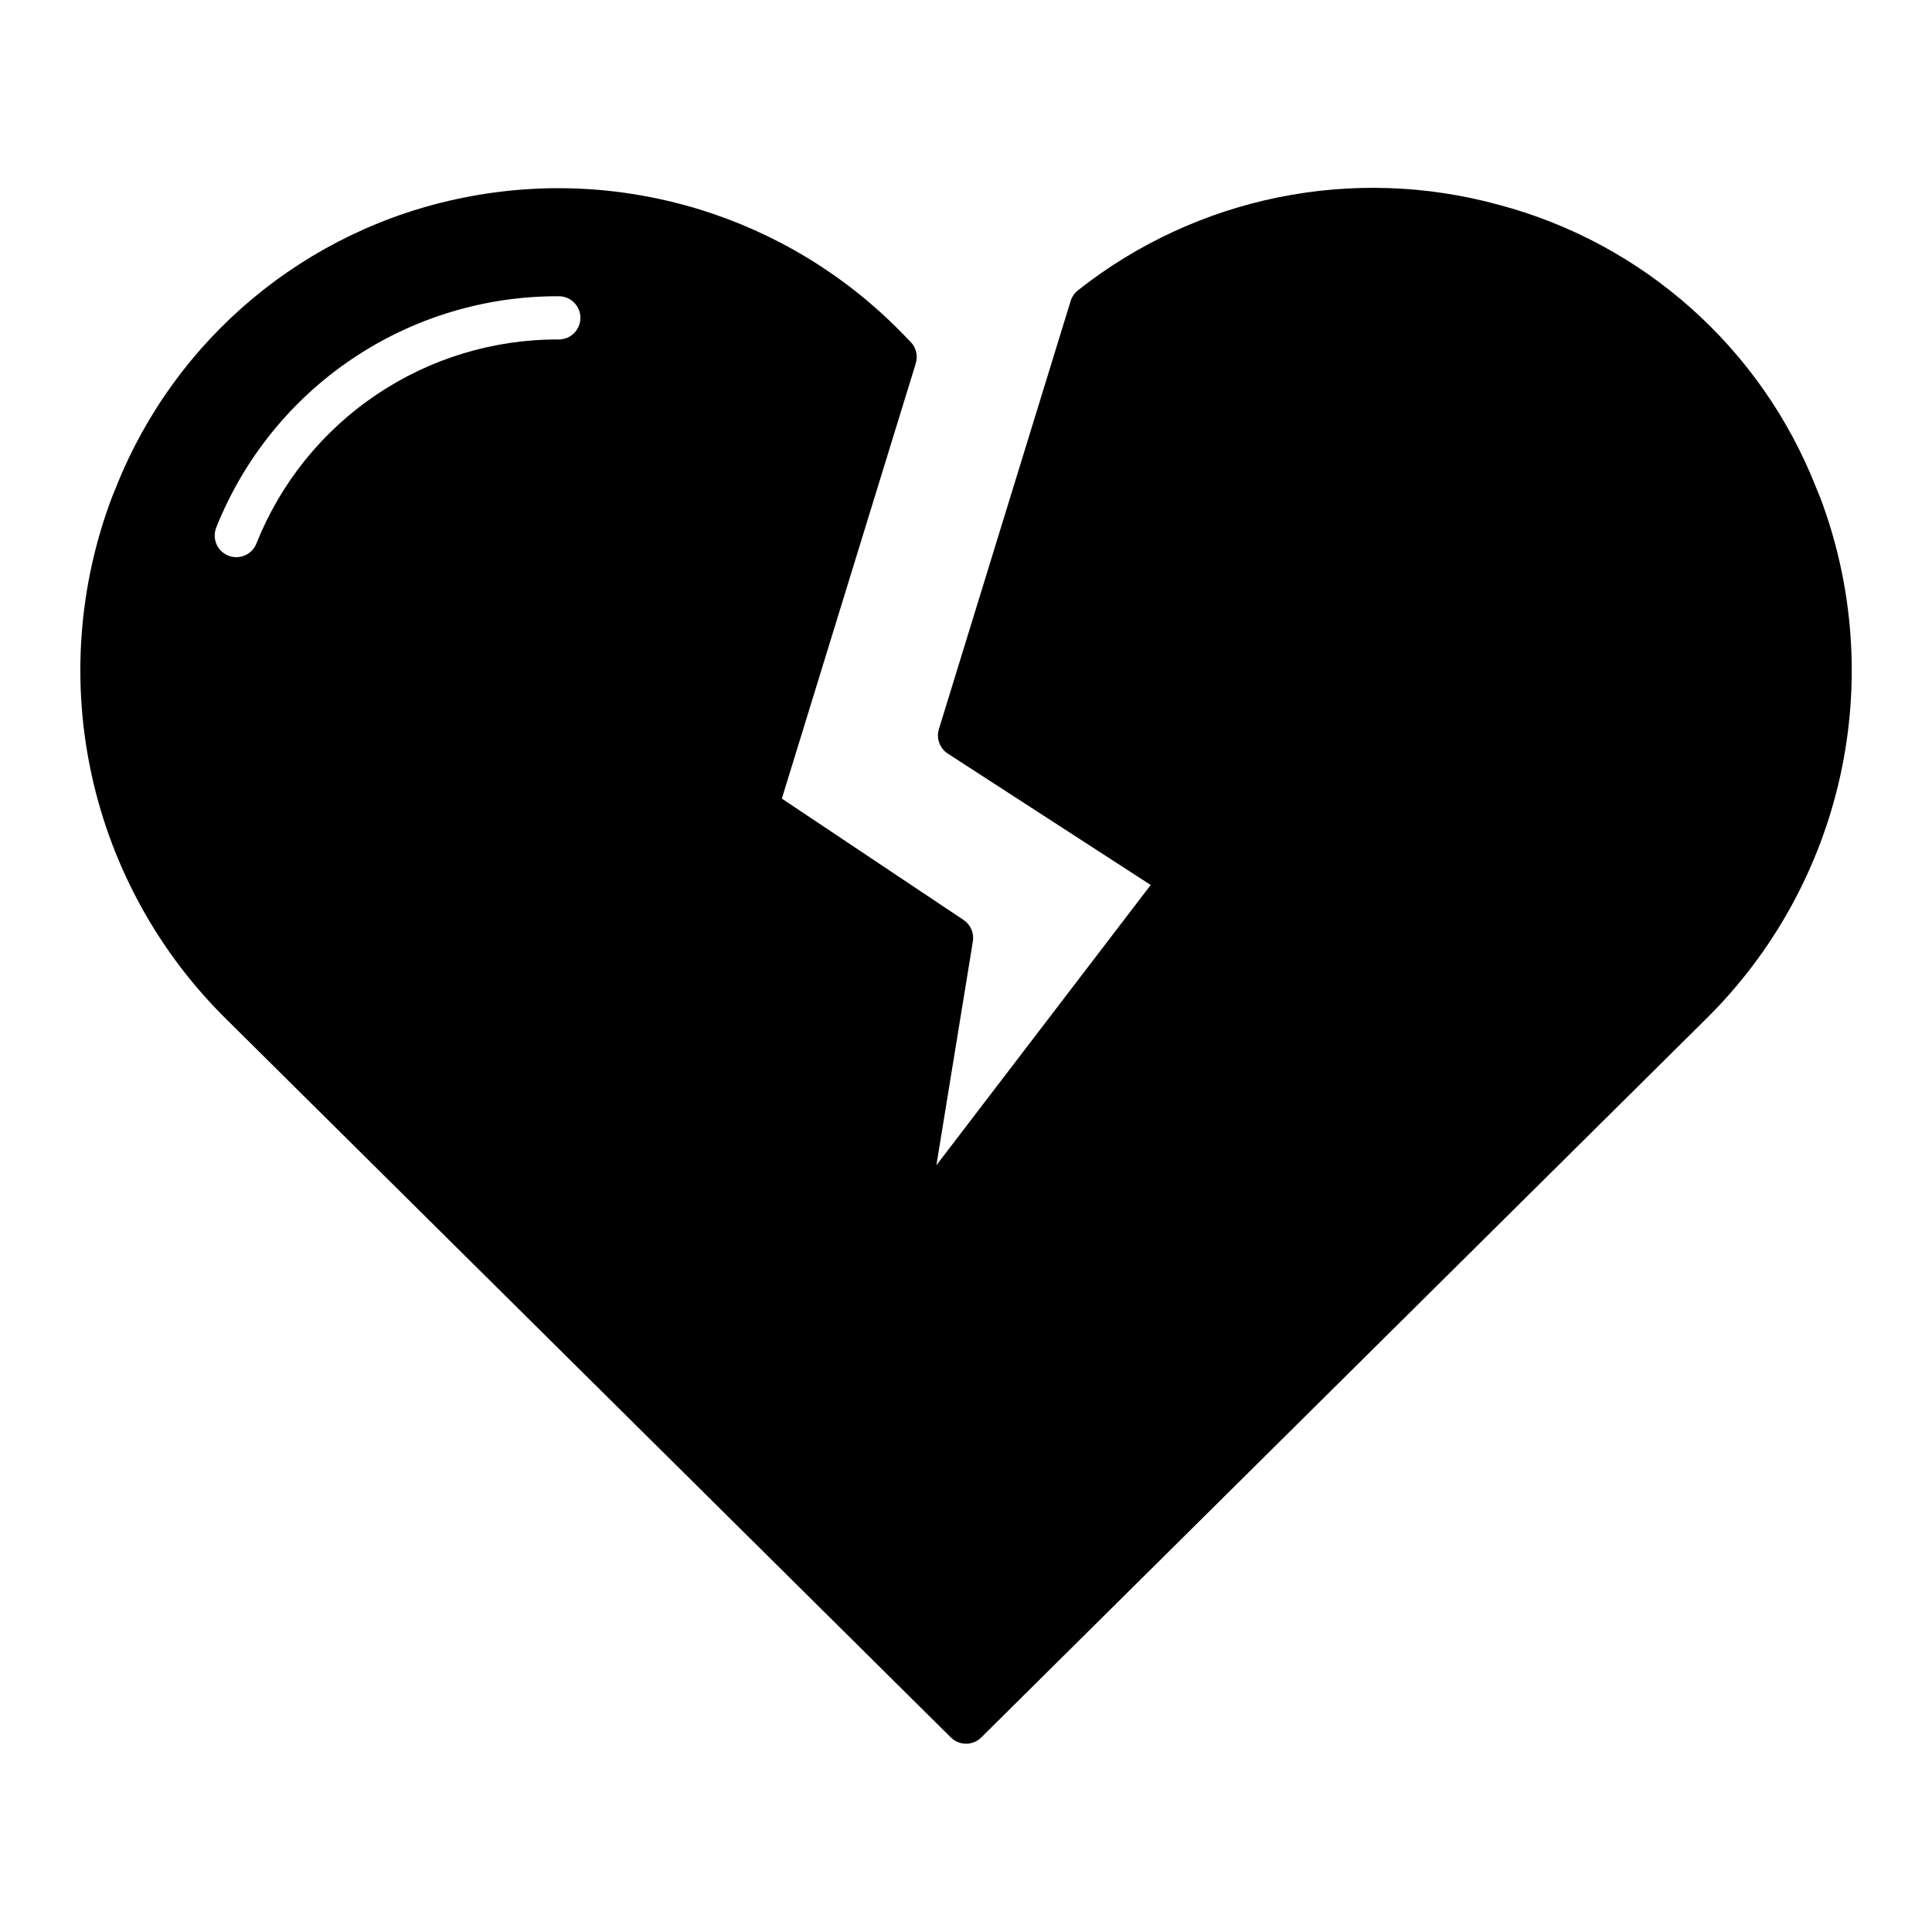 <?xml version="1.0" encoding="UTF-8"?>
<!-- Uploaded to: ICON Repo, www.svgrepo.com, Generator: ICON Repo Mixer Tools -->
<svg fill="#000000" width="800px" height="800px" version="1.1" viewBox="144 144 512 512" xmlns="http://www.w3.org/2000/svg">
 <path d="m626.31 275.72c-0.363-0.918-0.727-1.832-1.035-2.539-14.508-36.906-45.707-64.711-84.031-74.895-38.676-10.625-80.102-2.219-111.57 22.648-0.914 0.723-1.594 1.707-1.938 2.82l-34.918 113.47c-0.754 2.449 0.211 5.098 2.359 6.488l53.77 34.82-56.793 74.27 9.668-59.332v0.004c0.359-2.215-0.605-4.438-2.473-5.684l-48.152-32.152 35.5-115.35-0.004-0.004c0.617-2 0.09-4.18-1.371-5.68l-2.422-2.481c-30.156-30.82-73.867-44.266-116.13-35.727-41.656 8.332-76.273 37.172-91.984 76.645-0.363 0.844-0.723 1.746-1.117 2.727l0.004 0.004c-8.895 23.535-10.758 49.148-5.359 73.723 5.398 24.574 17.82 47.055 35.758 64.695l191.91 190.25c2.231 2.215 5.828 2.215 8.062 0l191.91-190.25h-0.004c17.945-17.648 30.371-40.137 35.766-64.727 5.391-24.586 3.519-50.211-5.391-73.75zm-334.22-41.762c-17.25-0.078-34.121 5.039-48.418 14.688-14.297 9.652-25.355 23.387-31.73 39.414-1.176 2.934-4.508 4.363-7.441 3.191-2.938-1.172-4.367-4.504-3.195-7.441 7.223-18.156 19.742-33.719 35.938-44.652 16.195-10.934 35.309-16.738 54.848-16.648 3.16 0 5.723 2.562 5.723 5.727 0 3.16-2.562 5.723-5.723 5.723z"/>
</svg>